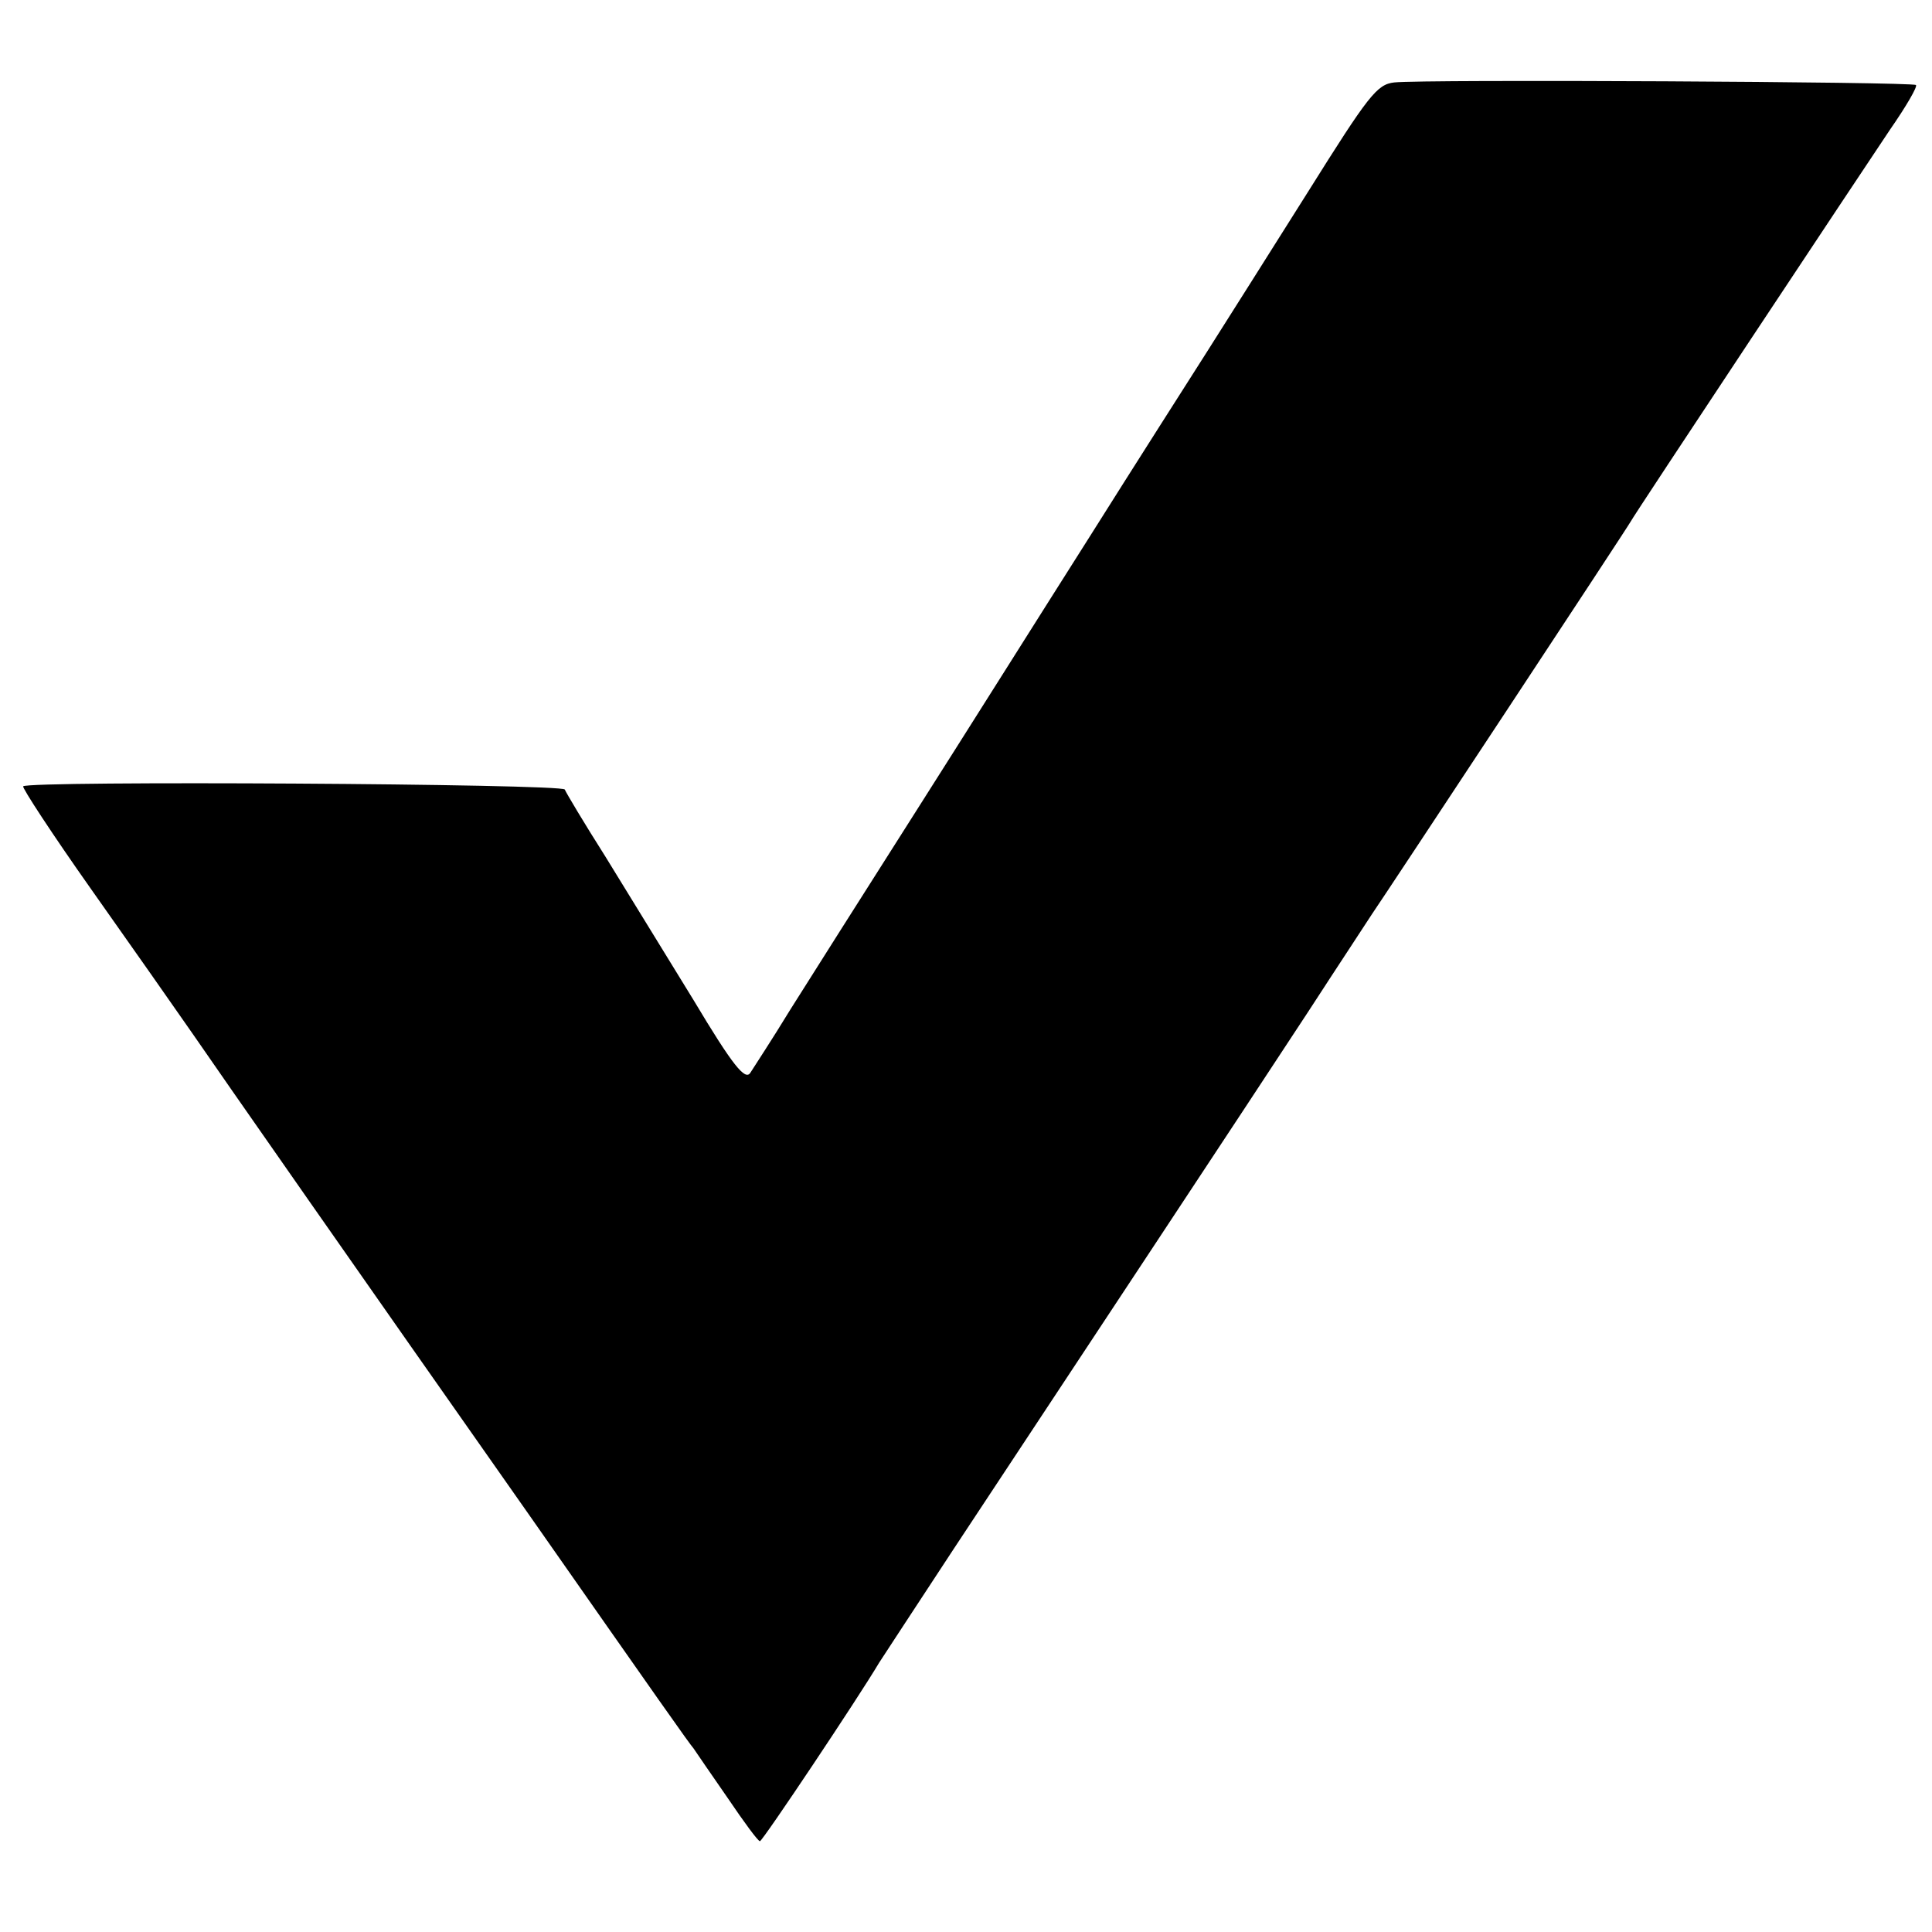 <?xml version="1.0" standalone="no"?>
<!DOCTYPE svg PUBLIC "-//W3C//DTD SVG 20010904//EN"
 "http://www.w3.org/TR/2001/REC-SVG-20010904/DTD/svg10.dtd">
<svg version="1.0" xmlns="http://www.w3.org/2000/svg"
 width="300pt" height="300pt" viewBox="0 0 300 300"
 preserveAspectRatio="xMidYMid meet">
<g transform="translate(0,300) scale(0.1,-0.1)"
fill="#000000" stroke="none">
<path d="M2165 2872 c-27 -3 -40 -20 -134 -170 -58 -92 -128 -203 -156 -247
-28 -44 -111 -174 -184 -290 -73 -115 -195 -309 -272 -430 -77 -121 -163 -257
-192 -303 -28 -46 -57 -90 -62 -98 -8 -12 -27 11 -88 113 -43 70 -105 171
-137 223 -33 52 -61 99 -63 104 -3 9 -833 14 -841 5 -2 -2 45 -74 105 -159 60
-85 131 -186 158 -225 37 -54 268 -385 521 -745 205 -293 250 -357 257 -365 4
-6 28 -41 53 -77 25 -37 47 -67 50 -67 4 0 153 223 185 277 6 9 58 89 116 177
179 271 458 693 551 835 48 74 93 142 98 150 20 29 400 605 402 610 5 10 360
545 403 609 25 36 43 67 40 69 -4 5 -765 9 -810 4z"/>
</g>
</svg>
